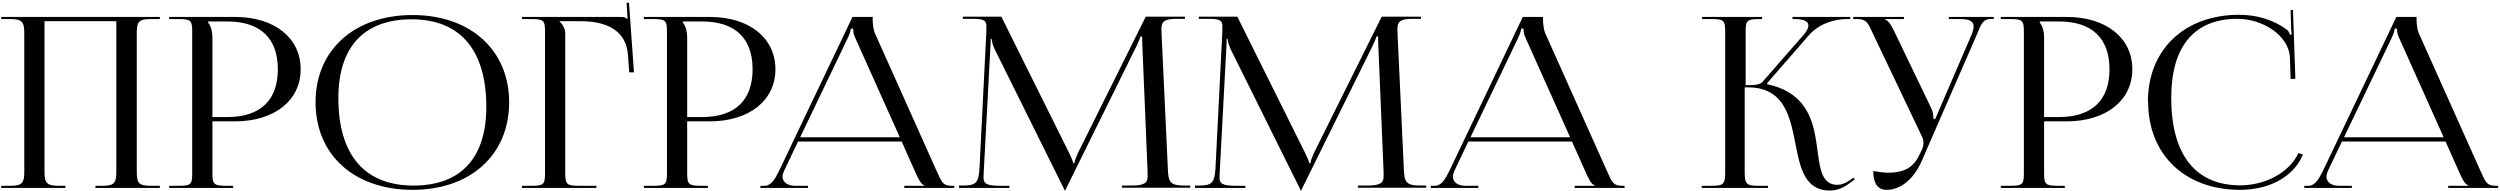 <?xml version="1.0" encoding="UTF-8"?> <svg xmlns="http://www.w3.org/2000/svg" width="705" height="54" viewBox="0 0 705 54" fill="none"><path d="M0.341 53V52.396H2.89C6.445 52.396 6.847 51.457 6.847 48.238V9.538C6.847 6.319 6.445 5.38 2.89 5.38H0.341V4.776H45.078V5.38H42.462C38.907 5.38 38.572 6.319 38.572 9.538V48.238C38.572 51.457 38.907 52.396 42.462 52.396H45.078V53H26.902V52.396H28.914C32.401 52.396 32.804 51.457 32.804 48.238V5.983H12.548V48.238C12.548 51.457 13.018 52.396 16.573 52.396H18.451V53H0.341ZM58.697 6.05V6.386C59.569 7.459 59.904 9.001 59.904 10.544V33.013H64.063C73.385 33.013 78.349 28.318 78.349 19.532C78.349 10.745 73.385 6.05 64.063 6.05H58.697ZM47.697 53V52.396H50.246C53.801 52.396 54.203 52.061 54.203 48.842V8.934C54.203 5.715 53.801 5.38 50.246 5.38H47.697V4.776H66.276C77.41 4.776 84.787 10.678 84.787 19.532C84.787 28.318 77.41 34.22 66.276 34.22H59.904V48.842C59.904 52.061 60.374 52.396 63.928 52.396H65.739V53H47.697ZM116.349 53.537C99.916 53.537 88.984 43.677 88.984 28.854C88.984 14.099 99.916 4.239 116.349 4.239C132.647 4.239 143.58 14.099 143.58 28.854C143.58 43.677 132.647 53.537 116.349 53.537ZM116.617 52.329C129.964 52.329 137.141 44.549 137.141 30.129C137.141 14.099 129.763 5.447 116.08 5.447C102.666 5.447 95.422 13.227 95.422 27.647C95.422 43.677 102.8 52.329 116.617 52.329ZM147.19 53V52.396H149.739C153.294 52.396 153.696 52.061 153.696 48.842V8.934C153.696 5.715 153.294 5.38 149.739 5.38H147.19V4.776H174.891C176.098 4.776 176.366 4.91 176.903 5.38H176.97L176.702 0.819L177.372 0.752L178.781 20.404H177.439L177.104 15.709C176.702 8.465 170.866 5.983 163.757 5.983H157.788V6.05C158.659 6.855 159.397 8.062 159.397 9.538V48.842C159.397 52.061 159.867 52.396 163.422 52.396H168.184V53H147.19ZM192.577 6.05V6.386C193.449 7.459 193.784 9.001 193.784 10.544V33.013H197.943C207.266 33.013 212.229 28.318 212.229 19.532C212.229 10.745 207.266 6.05 197.943 6.05H192.577ZM181.577 53V52.396H184.126C187.681 52.396 188.083 52.061 188.083 48.842V8.934C188.083 5.715 187.681 5.38 184.126 5.38H181.577V4.776H200.156C211.29 4.776 218.668 10.678 218.668 19.532C218.668 28.318 211.29 34.22 200.156 34.22H193.784V48.842C193.784 52.061 194.254 52.396 197.809 52.396H199.619V53H181.577ZM214.441 53V52.396H215.581C217.459 52.396 218.532 50.518 219.672 48.238L240.397 4.776H246.098V5.581C246.098 6.922 246.366 8.666 246.769 9.471L264.14 48.238C265.616 51.457 265.884 52.396 268.5 52.396H269.104V53H255.019V52.396H260.653V52.262C259.646 51.927 258.909 50.25 258.372 49.11L254.281 39.921H225.038L221.081 48.238C220.879 48.775 220.678 49.311 220.678 49.781C220.678 51.323 222.02 52.396 224.233 52.396H227.855V53H214.441ZM225.641 38.714H253.744L241.202 10.745C240.665 9.672 240.598 8.8 240.598 8.062H239.928C239.928 8.465 239.726 9.337 239.056 10.745L225.641 38.714ZM270.444 53V52.329H271.651C275.407 52.329 275.944 51.323 276.212 47.567L278.157 8.867V7.459C278.157 5.916 277.688 5.312 274.468 5.312H271.517V4.709H282.383L301.498 43.141C302.168 44.482 302.638 45.622 302.638 46.025H302.973C302.973 45.622 303.51 44.147 303.979 43.141L323.095 4.709H334.161V5.312H331.68C328.058 5.312 327.521 6.319 327.521 8.264C327.521 8.8 327.588 9.404 327.588 10.075L329.332 47.567C329.466 51.39 330.003 52.329 334.027 52.329H335.637V52.933H316.388V52.329H319.07C323.095 52.329 323.631 51.323 323.631 49.714V48.573L322.156 13.227C322.089 12.02 322.089 11.014 322.089 10.276H321.619C321.619 10.477 321.15 11.617 320.479 13.026L300.626 53.201L300.425 53.671H300.223L300.022 53.201L280.437 13.763C279.834 12.422 279.633 11.148 279.633 10.946H279.364C279.364 11.55 279.364 12.02 279.297 13.227L277.419 48.439C277.419 49.043 277.352 49.579 277.352 50.049C277.352 51.659 277.956 52.396 282.047 52.396H284.663V53H270.444ZM336.991 53V52.329H338.198C341.954 52.329 342.491 51.323 342.759 47.567L344.704 8.867V7.459C344.704 5.916 344.235 5.312 341.015 5.312H338.064V4.709H348.93L368.045 43.141C368.716 44.482 369.185 45.622 369.185 46.025H369.52C369.52 45.622 370.057 44.147 370.526 43.141L389.642 4.709H400.708V5.312H398.227C394.605 5.312 394.068 6.319 394.068 8.264C394.068 8.8 394.135 9.404 394.135 10.075L395.879 47.567C396.013 51.39 396.55 52.329 400.574 52.329H402.184V52.933H382.935V52.329H385.617C389.642 52.329 390.178 51.323 390.178 49.714V48.573L388.703 13.227C388.636 12.02 388.636 11.014 388.636 10.276H388.166C388.166 10.477 387.697 11.617 387.026 13.026L367.173 53.201L366.972 53.671H366.77L366.569 53.201L346.985 13.763C346.381 12.422 346.18 11.148 346.18 10.946H345.911C345.911 11.55 345.911 12.02 345.844 13.227L343.966 48.439C343.966 49.043 343.899 49.579 343.899 50.049C343.899 51.659 344.503 52.396 348.594 52.396H351.21V53H336.991ZM403.471 53V52.396H404.611C406.489 52.396 407.562 50.518 408.702 48.238L429.427 4.776H435.128V5.581C435.128 6.922 435.397 8.666 435.799 9.471L453.171 48.238C454.646 51.457 454.914 52.396 457.53 52.396H458.134V53H444.049V52.396H449.683V52.262C448.677 51.927 447.939 50.25 447.402 49.11L443.311 39.921H414.068L410.111 48.238C409.91 48.775 409.709 49.311 409.709 49.781C409.709 51.323 411.05 52.396 413.263 52.396H416.885V53H403.471ZM414.672 38.714H442.775L430.232 10.745C429.696 9.672 429.629 8.8 429.629 8.062H428.958C428.958 8.465 428.757 9.337 428.086 10.745L414.672 38.714ZM479.795 53L479.996 52.396H482.612C486.099 52.396 486.502 51.994 486.502 48.238V8.934C486.502 5.715 486.099 5.38 482.612 5.38H479.996V4.776H496.898V5.38H496.227C492.672 5.38 492.27 5.715 492.27 8.934V24.025C494.886 24.025 496.361 23.891 497.032 23.086L508.702 9.739C509.574 8.666 509.977 7.861 509.977 7.19C509.977 5.916 508.434 5.38 506.154 5.38H505.483V4.776H521.781V5.38H520.842C517.623 5.38 513.129 6.453 510.044 10.008L498.306 23.489L498.373 23.757C507.696 25.702 510.58 31.738 511.788 37.708C513.263 44.952 512.525 52.128 518.226 52.128C519.165 52.128 520.373 51.726 521.714 50.787L522.653 50.116L523.055 50.585L522.116 51.256C520.037 52.933 518.025 53.738 516.08 53.738C508.166 53.738 507.428 45.891 505.885 38.379C504.41 31.403 502.196 24.629 492.941 24.629H492.002V48.238C492.002 51.994 492.471 52.396 496.026 52.396H498.575V53H479.795ZM532.012 53.537C529.597 53.537 528.256 51.793 528.256 48.238C529.329 48.439 531.408 48.708 532.347 48.708C537.914 48.708 539.993 46.494 541.469 43.275L542.072 42C542.273 41.531 542.408 40.927 542.408 40.257C542.408 39.653 542.273 38.982 541.871 38.244L528.189 9.538C526.78 6.453 526.378 5.38 523.762 5.38H522.622V4.776H536.908V5.38H531.609V5.514C532.682 5.849 533.487 7.459 534.091 8.666L544.688 30.665C545.157 31.604 545.225 33.08 545.225 33.482V33.617L545.761 33.482L556.09 9.538C556.358 8.8 556.56 8.062 556.56 7.459C556.56 6.251 555.755 5.38 552.938 5.38H549.584V4.776H562.261V5.312H561.791C559.175 5.312 558.773 6.587 557.566 9.538L541.938 45.354C539.591 50.787 535.768 53.537 532.012 53.537ZM575.223 6.05V6.386C576.095 7.459 576.43 9.001 576.43 10.544V33.013H580.588C589.911 33.013 594.874 28.318 594.874 19.532C594.874 10.745 589.911 6.05 580.588 6.05H575.223ZM564.223 53V52.396H566.772C570.326 52.396 570.729 52.061 570.729 48.842V8.934C570.729 5.715 570.326 5.38 566.772 5.38H564.223V4.776H582.802C593.935 4.776 601.313 10.678 601.313 19.532C601.313 28.318 593.935 34.22 582.802 34.22H576.43V48.842C576.43 52.061 576.899 52.396 580.454 52.396H582.265V53H564.223ZM605.778 28.72L605.711 28.653C605.711 13.965 616.04 4.172 631.466 4.172C636.429 4.172 641.191 5.581 645.014 8.465C645.35 8.8 645.618 9.337 645.819 9.806L646.289 9.672C646.154 9.136 646.087 8.398 646.087 7.727L645.953 2.831H646.624L647.295 22.214L645.953 22.282L645.752 16.044C645.35 10.008 638.173 5.312 630.929 5.312C618.789 5.312 612.284 13.093 612.284 27.58C612.284 43.61 619.125 52.262 631.734 52.262C638.71 52.262 645.551 48.775 648.167 43.141L649.441 43.61C646.557 50.317 639.38 53.537 631.667 53.537C616.174 53.537 605.778 43.61 605.778 28.72ZM649.813 53V52.396H650.953C652.831 52.396 653.904 50.518 655.044 48.238L675.769 4.776H681.47V5.581C681.47 6.922 681.739 8.666 682.141 9.471L699.513 48.238C700.988 51.457 701.256 52.396 703.872 52.396H704.476V53H690.391V52.396H696.025V52.262C695.019 51.927 694.281 50.25 693.744 49.11L689.653 39.921H660.41L656.453 48.238C656.252 48.775 656.051 49.311 656.051 49.781C656.051 51.323 657.392 52.396 659.605 52.396H663.227V53H649.813ZM661.014 38.714H689.117L676.574 10.745C676.038 9.672 675.971 8.8 675.971 8.062H675.3C675.3 8.465 675.099 9.337 674.428 10.745L661.014 38.714Z" fill="black"></path></svg> 